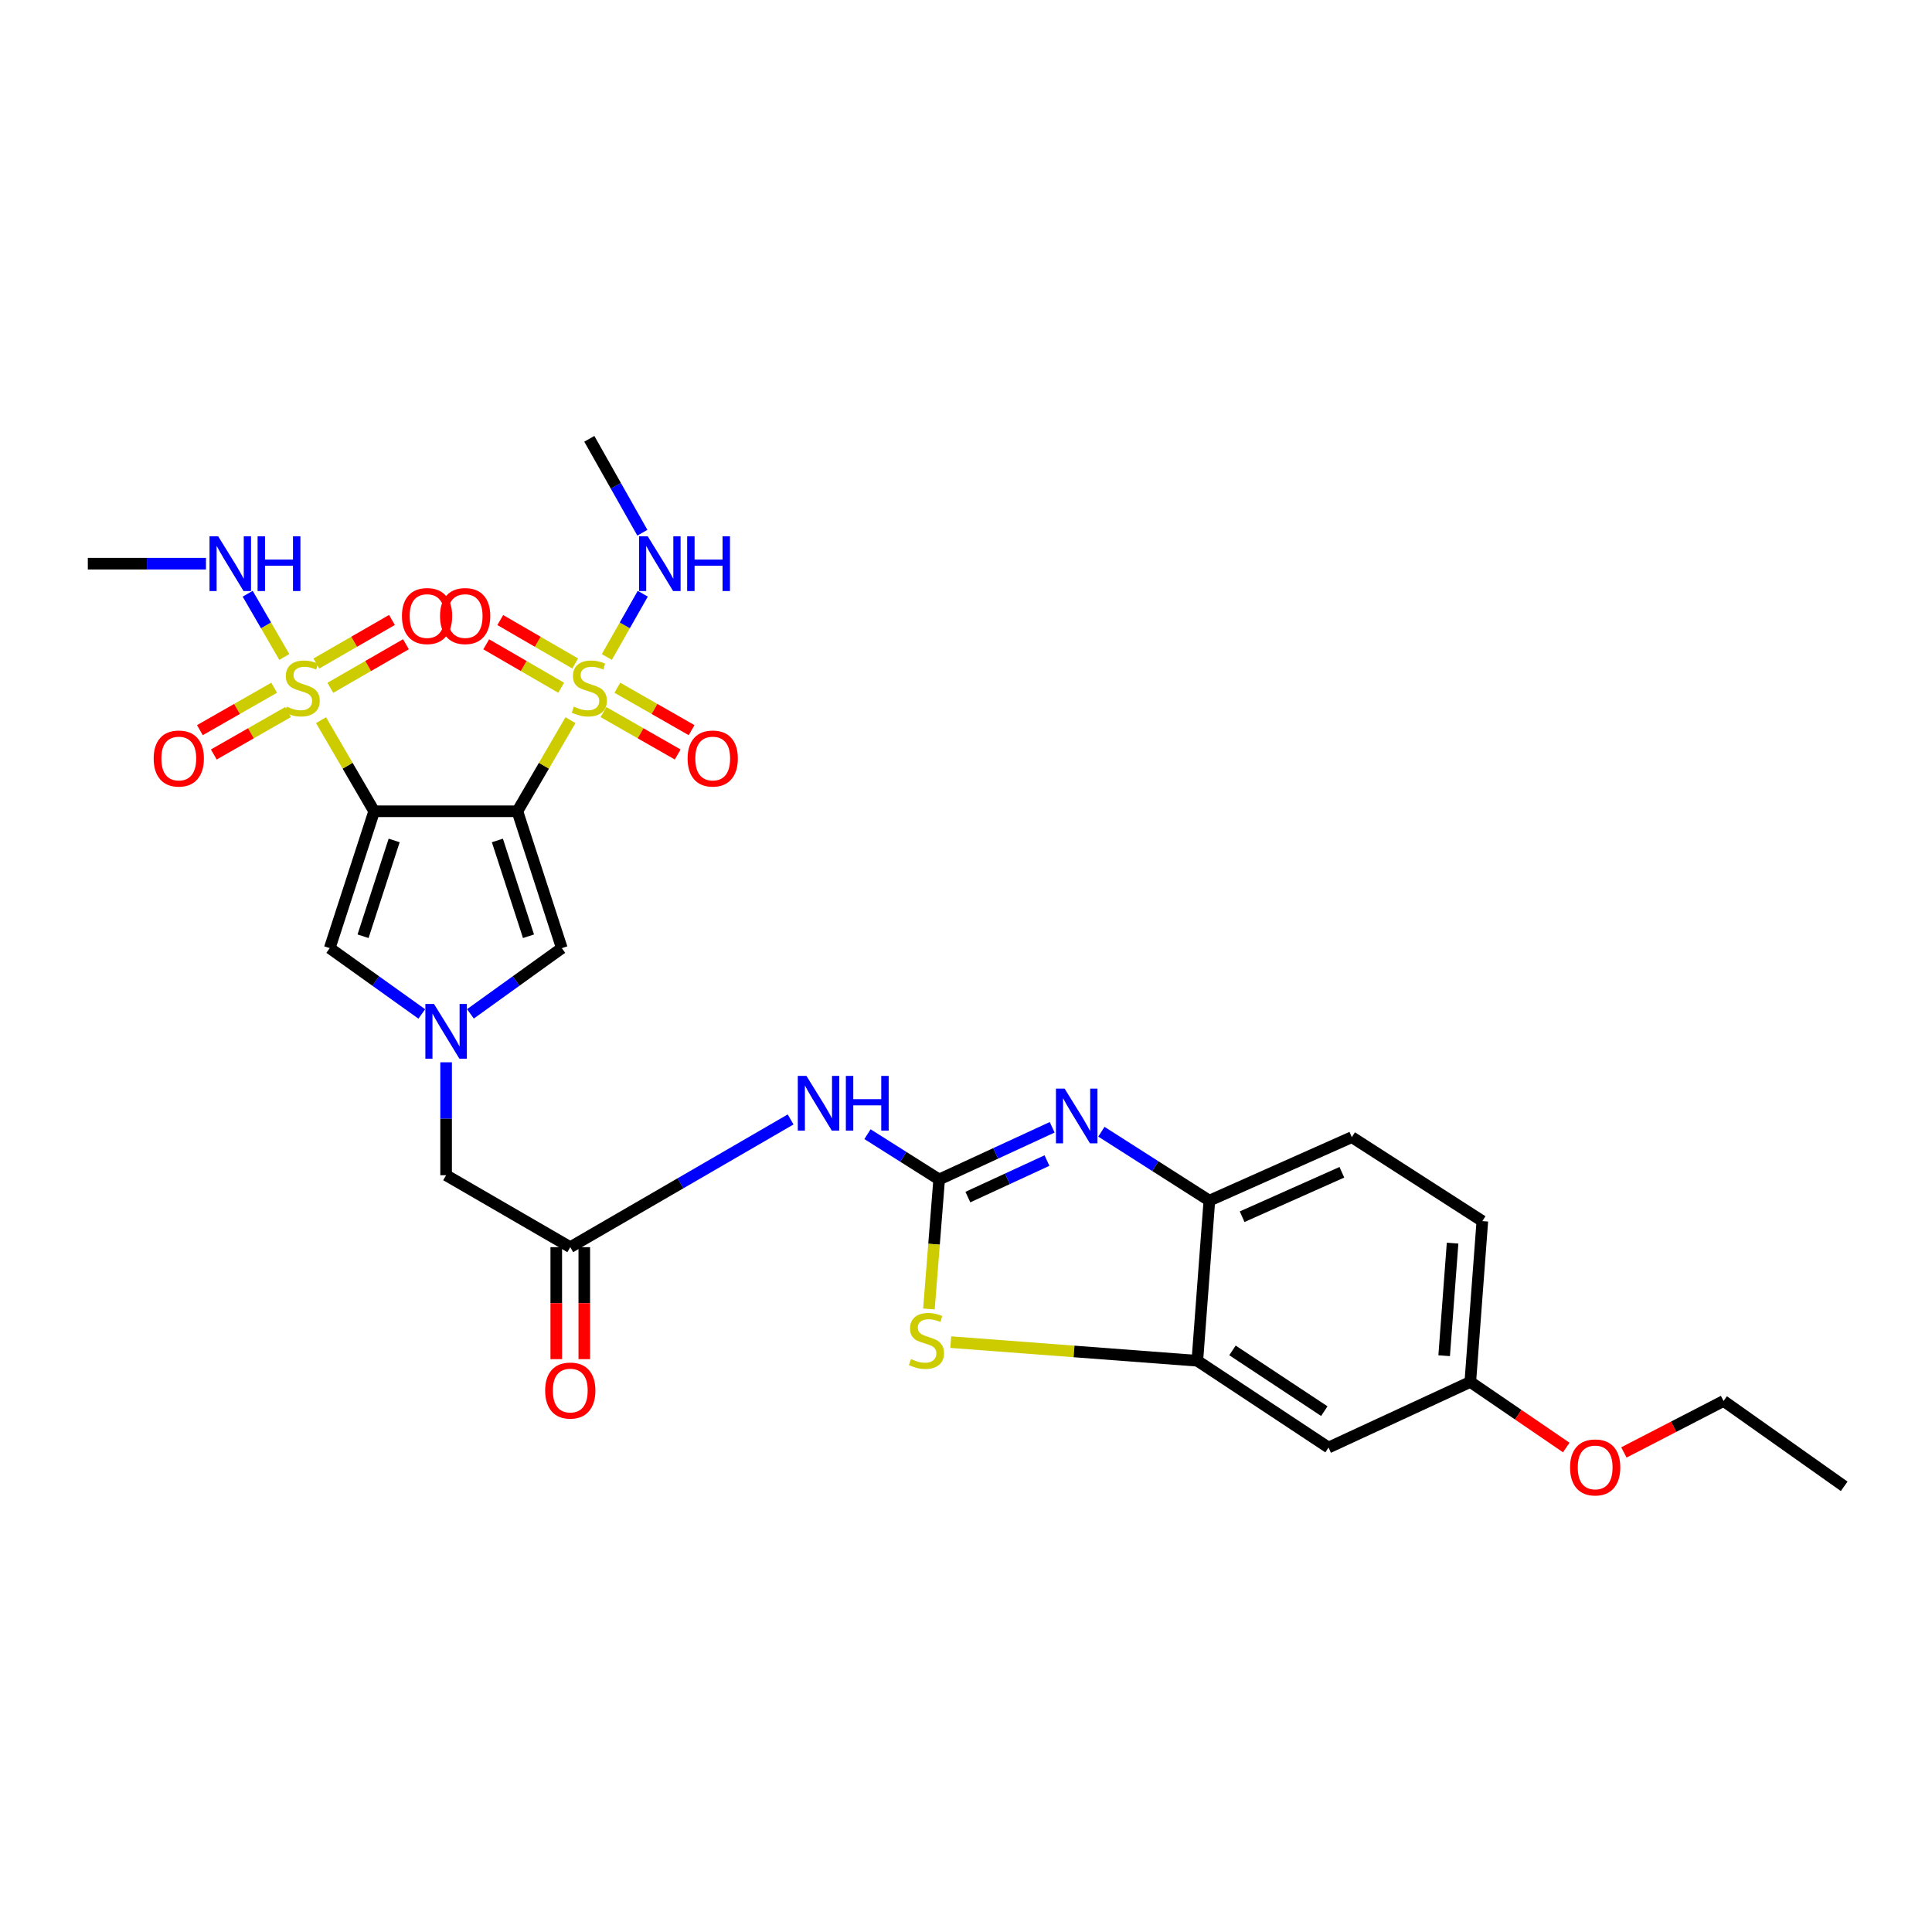 <?xml version='1.0' encoding='iso-8859-1'?>
<svg version='1.1' baseProfile='full'
              xmlns='http://www.w3.org/2000/svg'
                      xmlns:rdkit='http://www.rdkit.org/xml'
                      xmlns:xlink='http://www.w3.org/1999/xlink'
                  xml:space='preserve'
width='1000px' height='1000px' viewBox='0 0 1000 1000'>
<!-- END OF HEADER -->
<rect style='opacity:1.0;fill:#FFFFFF;stroke:none' width='1000' height='1000' x='0' y='0'> </rect>
<path class='bond-0' d='M 267.795,419.912 L 193.663,419.912' style='fill:none;fill-rule:evenodd;stroke:#000000;stroke-width:6px;stroke-linecap:butt;stroke-linejoin:miter;stroke-opacity:1' />
<path class='bond-1' d='M 267.795,419.912 L 281.537,396.336' style='fill:none;fill-rule:evenodd;stroke:#000000;stroke-width:6px;stroke-linecap:butt;stroke-linejoin:miter;stroke-opacity:1' />
<path class='bond-1' d='M 281.537,396.336 L 295.279,372.76' style='fill:none;fill-rule:evenodd;stroke:#CCCC00;stroke-width:6px;stroke-linecap:butt;stroke-linejoin:miter;stroke-opacity:1' />
<path class='bond-7' d='M 267.795,419.912 L 290.797,490.748' style='fill:none;fill-rule:evenodd;stroke:#000000;stroke-width:6px;stroke-linecap:butt;stroke-linejoin:miter;stroke-opacity:1' />
<path class='bond-7' d='M 257.447,435.018 L 273.549,484.603' style='fill:none;fill-rule:evenodd;stroke:#000000;stroke-width:6px;stroke-linecap:butt;stroke-linejoin:miter;stroke-opacity:1' />
<path class='bond-2' d='M 193.663,419.912 L 179.917,396.336' style='fill:none;fill-rule:evenodd;stroke:#000000;stroke-width:6px;stroke-linecap:butt;stroke-linejoin:miter;stroke-opacity:1' />
<path class='bond-2' d='M 179.917,396.336 L 166.172,372.76' style='fill:none;fill-rule:evenodd;stroke:#CCCC00;stroke-width:6px;stroke-linecap:butt;stroke-linejoin:miter;stroke-opacity:1' />
<path class='bond-8' d='M 193.663,419.912 L 170.669,490.748' style='fill:none;fill-rule:evenodd;stroke:#000000;stroke-width:6px;stroke-linecap:butt;stroke-linejoin:miter;stroke-opacity:1' />
<path class='bond-8' d='M 204.012,435.017 L 187.916,484.602' style='fill:none;fill-rule:evenodd;stroke:#000000;stroke-width:6px;stroke-linecap:butt;stroke-linejoin:miter;stroke-opacity:1' />
<path class='bond-14' d='M 312.351,368.569 L 331.565,379.547' style='fill:none;fill-rule:evenodd;stroke:#CCCC00;stroke-width:6px;stroke-linecap:butt;stroke-linejoin:miter;stroke-opacity:1' />
<path class='bond-14' d='M 331.565,379.547 L 350.779,390.525' style='fill:none;fill-rule:evenodd;stroke:#FF0000;stroke-width:6px;stroke-linecap:butt;stroke-linejoin:miter;stroke-opacity:1' />
<path class='bond-14' d='M 319.548,355.972 L 338.762,366.951' style='fill:none;fill-rule:evenodd;stroke:#CCCC00;stroke-width:6px;stroke-linecap:butt;stroke-linejoin:miter;stroke-opacity:1' />
<path class='bond-14' d='M 338.762,366.951 L 357.976,377.929' style='fill:none;fill-rule:evenodd;stroke:#FF0000;stroke-width:6px;stroke-linecap:butt;stroke-linejoin:miter;stroke-opacity:1' />
<path class='bond-15' d='M 297.73,343.418 L 278.335,332.178' style='fill:none;fill-rule:evenodd;stroke:#CCCC00;stroke-width:6px;stroke-linecap:butt;stroke-linejoin:miter;stroke-opacity:1' />
<path class='bond-15' d='M 278.335,332.178 L 258.941,320.939' style='fill:none;fill-rule:evenodd;stroke:#FF0000;stroke-width:6px;stroke-linecap:butt;stroke-linejoin:miter;stroke-opacity:1' />
<path class='bond-15' d='M 290.456,355.97 L 271.062,344.73' style='fill:none;fill-rule:evenodd;stroke:#CCCC00;stroke-width:6px;stroke-linecap:butt;stroke-linejoin:miter;stroke-opacity:1' />
<path class='bond-15' d='M 271.062,344.73 L 251.667,333.491' style='fill:none;fill-rule:evenodd;stroke:#FF0000;stroke-width:6px;stroke-linecap:butt;stroke-linejoin:miter;stroke-opacity:1' />
<path class='bond-19' d='M 314.098,340.064 L 323.4,323.685' style='fill:none;fill-rule:evenodd;stroke:#CCCC00;stroke-width:6px;stroke-linecap:butt;stroke-linejoin:miter;stroke-opacity:1' />
<path class='bond-19' d='M 323.4,323.685 L 332.702,307.305' style='fill:none;fill-rule:evenodd;stroke:#0000FF;stroke-width:6px;stroke-linecap:butt;stroke-linejoin:miter;stroke-opacity:1' />
<path class='bond-16' d='M 170.986,356.01 L 190.554,344.733' style='fill:none;fill-rule:evenodd;stroke:#CCCC00;stroke-width:6px;stroke-linecap:butt;stroke-linejoin:miter;stroke-opacity:1' />
<path class='bond-16' d='M 190.554,344.733 L 210.122,333.457' style='fill:none;fill-rule:evenodd;stroke:#FF0000;stroke-width:6px;stroke-linecap:butt;stroke-linejoin:miter;stroke-opacity:1' />
<path class='bond-16' d='M 163.742,343.44 L 183.31,332.164' style='fill:none;fill-rule:evenodd;stroke:#CCCC00;stroke-width:6px;stroke-linecap:butt;stroke-linejoin:miter;stroke-opacity:1' />
<path class='bond-16' d='M 183.31,332.164 L 202.878,320.888' style='fill:none;fill-rule:evenodd;stroke:#FF0000;stroke-width:6px;stroke-linecap:butt;stroke-linejoin:miter;stroke-opacity:1' />
<path class='bond-17' d='M 141.902,355.972 L 122.684,366.951' style='fill:none;fill-rule:evenodd;stroke:#CCCC00;stroke-width:6px;stroke-linecap:butt;stroke-linejoin:miter;stroke-opacity:1' />
<path class='bond-17' d='M 122.684,366.951 L 103.465,377.93' style='fill:none;fill-rule:evenodd;stroke:#FF0000;stroke-width:6px;stroke-linecap:butt;stroke-linejoin:miter;stroke-opacity:1' />
<path class='bond-17' d='M 149.098,368.568 L 129.88,379.547' style='fill:none;fill-rule:evenodd;stroke:#CCCC00;stroke-width:6px;stroke-linecap:butt;stroke-linejoin:miter;stroke-opacity:1' />
<path class='bond-17' d='M 129.88,379.547 L 110.662,390.526' style='fill:none;fill-rule:evenodd;stroke:#FF0000;stroke-width:6px;stroke-linecap:butt;stroke-linejoin:miter;stroke-opacity:1' />
<path class='bond-20' d='M 147.166,340.055 L 137.683,323.683' style='fill:none;fill-rule:evenodd;stroke:#CCCC00;stroke-width:6px;stroke-linecap:butt;stroke-linejoin:miter;stroke-opacity:1' />
<path class='bond-20' d='M 137.683,323.683 L 128.201,307.312' style='fill:none;fill-rule:evenodd;stroke:#0000FF;stroke-width:6px;stroke-linecap:butt;stroke-linejoin:miter;stroke-opacity:1' />
<path class='bond-3' d='M 486.105,610.49 L 467.557,598.771' style='fill:none;fill-rule:evenodd;stroke:#000000;stroke-width:6px;stroke-linecap:butt;stroke-linejoin:miter;stroke-opacity:1' />
<path class='bond-3' d='M 467.557,598.771 L 449.009,587.052' style='fill:none;fill-rule:evenodd;stroke:#0000FF;stroke-width:6px;stroke-linecap:butt;stroke-linejoin:miter;stroke-opacity:1' />
<path class='bond-4' d='M 486.105,610.49 L 515.354,596.988' style='fill:none;fill-rule:evenodd;stroke:#000000;stroke-width:6px;stroke-linecap:butt;stroke-linejoin:miter;stroke-opacity:1' />
<path class='bond-4' d='M 515.354,596.988 L 544.603,583.485' style='fill:none;fill-rule:evenodd;stroke:#0000FF;stroke-width:6px;stroke-linecap:butt;stroke-linejoin:miter;stroke-opacity:1' />
<path class='bond-4' d='M 500.96,619.611 L 521.435,610.159' style='fill:none;fill-rule:evenodd;stroke:#000000;stroke-width:6px;stroke-linecap:butt;stroke-linejoin:miter;stroke-opacity:1' />
<path class='bond-4' d='M 521.435,610.159 L 541.909,600.708' style='fill:none;fill-rule:evenodd;stroke:#0000FF;stroke-width:6px;stroke-linecap:butt;stroke-linejoin:miter;stroke-opacity:1' />
<path class='bond-6' d='M 486.105,610.49 L 483.457,644.006' style='fill:none;fill-rule:evenodd;stroke:#000000;stroke-width:6px;stroke-linecap:butt;stroke-linejoin:miter;stroke-opacity:1' />
<path class='bond-6' d='M 483.457,644.006 L 480.809,677.522' style='fill:none;fill-rule:evenodd;stroke:#CCCC00;stroke-width:6px;stroke-linecap:butt;stroke-linejoin:miter;stroke-opacity:1' />
<path class='bond-11' d='M 570.08,585.777 L 598.022,603.61' style='fill:none;fill-rule:evenodd;stroke:#0000FF;stroke-width:6px;stroke-linecap:butt;stroke-linejoin:miter;stroke-opacity:1' />
<path class='bond-11' d='M 598.022,603.61 L 625.964,621.443' style='fill:none;fill-rule:evenodd;stroke:#000000;stroke-width:6px;stroke-linecap:butt;stroke-linejoin:miter;stroke-opacity:1' />
<path class='bond-5' d='M 243.49,524.769 L 267.144,507.758' style='fill:none;fill-rule:evenodd;stroke:#0000FF;stroke-width:6px;stroke-linecap:butt;stroke-linejoin:miter;stroke-opacity:1' />
<path class='bond-5' d='M 267.144,507.758 L 290.797,490.748' style='fill:none;fill-rule:evenodd;stroke:#000000;stroke-width:6px;stroke-linecap:butt;stroke-linejoin:miter;stroke-opacity:1' />
<path class='bond-18' d='M 230.906,549.84 L 230.906,579.065' style='fill:none;fill-rule:evenodd;stroke:#0000FF;stroke-width:6px;stroke-linecap:butt;stroke-linejoin:miter;stroke-opacity:1' />
<path class='bond-18' d='M 230.906,579.065 L 230.906,608.289' style='fill:none;fill-rule:evenodd;stroke:#000000;stroke-width:6px;stroke-linecap:butt;stroke-linejoin:miter;stroke-opacity:1' />
<path class='bond-30' d='M 218.315,524.816 L 194.492,507.782' style='fill:none;fill-rule:evenodd;stroke:#0000FF;stroke-width:6px;stroke-linecap:butt;stroke-linejoin:miter;stroke-opacity:1' />
<path class='bond-30' d='M 194.492,507.782 L 170.669,490.748' style='fill:none;fill-rule:evenodd;stroke:#000000;stroke-width:6px;stroke-linecap:butt;stroke-linejoin:miter;stroke-opacity:1' />
<path class='bond-10' d='M 492.124,694.681 L 555.933,699.504' style='fill:none;fill-rule:evenodd;stroke:#CCCC00;stroke-width:6px;stroke-linecap:butt;stroke-linejoin:miter;stroke-opacity:1' />
<path class='bond-10' d='M 555.933,699.504 L 619.742,704.328' style='fill:none;fill-rule:evenodd;stroke:#000000;stroke-width:6px;stroke-linecap:butt;stroke-linejoin:miter;stroke-opacity:1' />
<path class='bond-9' d='M 409.222,579.424 L 352.198,612.478' style='fill:none;fill-rule:evenodd;stroke:#0000FF;stroke-width:6px;stroke-linecap:butt;stroke-linejoin:miter;stroke-opacity:1' />
<path class='bond-9' d='M 352.198,612.478 L 295.173,645.533' style='fill:none;fill-rule:evenodd;stroke:#000000;stroke-width:6px;stroke-linecap:butt;stroke-linejoin:miter;stroke-opacity:1' />
<path class='bond-13' d='M 619.742,704.328 L 687.644,749.244' style='fill:none;fill-rule:evenodd;stroke:#000000;stroke-width:6px;stroke-linecap:butt;stroke-linejoin:miter;stroke-opacity:1' />
<path class='bond-13' d='M 637.931,698.965 L 685.462,730.407' style='fill:none;fill-rule:evenodd;stroke:#000000;stroke-width:6px;stroke-linecap:butt;stroke-linejoin:miter;stroke-opacity:1' />
<path class='bond-31' d='M 619.742,704.328 L 625.964,621.443' style='fill:none;fill-rule:evenodd;stroke:#000000;stroke-width:6px;stroke-linecap:butt;stroke-linejoin:miter;stroke-opacity:1' />
<path class='bond-22' d='M 625.964,621.443 L 699.701,588.592' style='fill:none;fill-rule:evenodd;stroke:#000000;stroke-width:6px;stroke-linecap:butt;stroke-linejoin:miter;stroke-opacity:1' />
<path class='bond-22' d='M 642.928,629.767 L 694.544,606.771' style='fill:none;fill-rule:evenodd;stroke:#000000;stroke-width:6px;stroke-linecap:butt;stroke-linejoin:miter;stroke-opacity:1' />
<path class='bond-12' d='M 295.173,645.533 L 230.906,608.289' style='fill:none;fill-rule:evenodd;stroke:#000000;stroke-width:6px;stroke-linecap:butt;stroke-linejoin:miter;stroke-opacity:1' />
<path class='bond-21' d='M 287.92,645.533 L 287.92,674.512' style='fill:none;fill-rule:evenodd;stroke:#000000;stroke-width:6px;stroke-linecap:butt;stroke-linejoin:miter;stroke-opacity:1' />
<path class='bond-21' d='M 287.92,674.512 L 287.92,703.492' style='fill:none;fill-rule:evenodd;stroke:#FF0000;stroke-width:6px;stroke-linecap:butt;stroke-linejoin:miter;stroke-opacity:1' />
<path class='bond-21' d='M 302.427,645.533 L 302.427,674.512' style='fill:none;fill-rule:evenodd;stroke:#000000;stroke-width:6px;stroke-linecap:butt;stroke-linejoin:miter;stroke-opacity:1' />
<path class='bond-21' d='M 302.427,674.512 L 302.427,703.492' style='fill:none;fill-rule:evenodd;stroke:#FF0000;stroke-width:6px;stroke-linecap:butt;stroke-linejoin:miter;stroke-opacity:1' />
<path class='bond-23' d='M 687.644,749.244 L 761.026,715.281' style='fill:none;fill-rule:evenodd;stroke:#000000;stroke-width:6px;stroke-linecap:butt;stroke-linejoin:miter;stroke-opacity:1' />
<path class='bond-26' d='M 332.487,275.741 L 318.758,251.434' style='fill:none;fill-rule:evenodd;stroke:#0000FF;stroke-width:6px;stroke-linecap:butt;stroke-linejoin:miter;stroke-opacity:1' />
<path class='bond-26' d='M 318.758,251.434 L 305.03,227.127' style='fill:none;fill-rule:evenodd;stroke:#000000;stroke-width:6px;stroke-linecap:butt;stroke-linejoin:miter;stroke-opacity:1' />
<path class='bond-27' d='M 106.608,291.757 L 76.031,291.757' style='fill:none;fill-rule:evenodd;stroke:#0000FF;stroke-width:6px;stroke-linecap:butt;stroke-linejoin:miter;stroke-opacity:1' />
<path class='bond-27' d='M 76.031,291.757 L 45.455,291.757' style='fill:none;fill-rule:evenodd;stroke:#000000;stroke-width:6px;stroke-linecap:butt;stroke-linejoin:miter;stroke-opacity:1' />
<path class='bond-24' d='M 699.701,588.592 L 767.256,632.041' style='fill:none;fill-rule:evenodd;stroke:#000000;stroke-width:6px;stroke-linecap:butt;stroke-linejoin:miter;stroke-opacity:1' />
<path class='bond-25' d='M 761.026,715.281 L 785.863,732.256' style='fill:none;fill-rule:evenodd;stroke:#000000;stroke-width:6px;stroke-linecap:butt;stroke-linejoin:miter;stroke-opacity:1' />
<path class='bond-25' d='M 785.863,732.256 L 810.699,749.232' style='fill:none;fill-rule:evenodd;stroke:#FF0000;stroke-width:6px;stroke-linecap:butt;stroke-linejoin:miter;stroke-opacity:1' />
<path class='bond-32' d='M 761.026,715.281 L 767.256,632.041' style='fill:none;fill-rule:evenodd;stroke:#000000;stroke-width:6px;stroke-linecap:butt;stroke-linejoin:miter;stroke-opacity:1' />
<path class='bond-32' d='M 747.494,701.712 L 751.855,643.444' style='fill:none;fill-rule:evenodd;stroke:#000000;stroke-width:6px;stroke-linecap:butt;stroke-linejoin:miter;stroke-opacity:1' />
<path class='bond-28' d='M 840.526,751.777 L 866.321,738.457' style='fill:none;fill-rule:evenodd;stroke:#FF0000;stroke-width:6px;stroke-linecap:butt;stroke-linejoin:miter;stroke-opacity:1' />
<path class='bond-28' d='M 866.321,738.457 L 892.116,725.137' style='fill:none;fill-rule:evenodd;stroke:#000000;stroke-width:6px;stroke-linecap:butt;stroke-linejoin:miter;stroke-opacity:1' />
<path class='bond-29' d='M 892.116,725.137 L 954.545,769.312' style='fill:none;fill-rule:evenodd;stroke:#000000;stroke-width:6px;stroke-linecap:butt;stroke-linejoin:miter;stroke-opacity:1' />
<path  class='atom-2' d='M 297.03 365.752
Q 297.35 365.872, 298.67 366.432
Q 299.99 366.992, 301.43 367.352
Q 302.91 367.672, 304.35 367.672
Q 307.03 367.672, 308.59 366.392
Q 310.15 365.072, 310.15 362.792
Q 310.15 361.232, 309.35 360.272
Q 308.59 359.312, 307.39 358.792
Q 306.19 358.272, 304.19 357.672
Q 301.67 356.912, 300.15 356.192
Q 298.67 355.472, 297.59 353.952
Q 296.55 352.432, 296.55 349.872
Q 296.55 346.312, 298.95 344.112
Q 301.39 341.912, 306.19 341.912
Q 309.47 341.912, 313.19 343.472
L 312.27 346.552
Q 308.87 345.152, 306.31 345.152
Q 303.55 345.152, 302.03 346.312
Q 300.51 347.432, 300.55 349.392
Q 300.55 350.912, 301.31 351.832
Q 302.11 352.752, 303.23 353.272
Q 304.39 353.792, 306.31 354.392
Q 308.87 355.192, 310.39 355.992
Q 311.91 356.792, 312.99 358.432
Q 314.11 360.032, 314.11 362.792
Q 314.11 366.712, 311.47 368.832
Q 308.87 370.912, 304.51 370.912
Q 301.99 370.912, 300.07 370.352
Q 298.19 369.832, 295.95 368.912
L 297.03 365.752
' fill='#CCCC00'/>
<path  class='atom-3' d='M 148.419 365.752
Q 148.739 365.872, 150.059 366.432
Q 151.379 366.992, 152.819 367.352
Q 154.299 367.672, 155.739 367.672
Q 158.419 367.672, 159.979 366.392
Q 161.539 365.072, 161.539 362.792
Q 161.539 361.232, 160.739 360.272
Q 159.979 359.312, 158.779 358.792
Q 157.579 358.272, 155.579 357.672
Q 153.059 356.912, 151.539 356.192
Q 150.059 355.472, 148.979 353.952
Q 147.939 352.432, 147.939 349.872
Q 147.939 346.312, 150.339 344.112
Q 152.779 341.912, 157.579 341.912
Q 160.859 341.912, 164.579 343.472
L 163.659 346.552
Q 160.259 345.152, 157.699 345.152
Q 154.939 345.152, 153.419 346.312
Q 151.899 347.432, 151.939 349.392
Q 151.939 350.912, 152.699 351.832
Q 153.499 352.752, 154.619 353.272
Q 155.779 353.792, 157.699 354.392
Q 160.259 355.192, 161.779 355.992
Q 163.299 356.792, 164.379 358.432
Q 165.499 360.032, 165.499 362.792
Q 165.499 366.712, 162.859 368.832
Q 160.259 370.912, 155.899 370.912
Q 153.379 370.912, 151.459 370.352
Q 149.579 369.832, 147.339 368.912
L 148.419 365.752
' fill='#CCCC00'/>
<path  class='atom-5' d='M 551.044 563.463
L 560.324 578.463
Q 561.244 579.943, 562.724 582.623
Q 564.204 585.303, 564.284 585.463
L 564.284 563.463
L 568.044 563.463
L 568.044 591.783
L 564.164 591.783
L 554.204 575.383
Q 553.044 573.463, 551.804 571.263
Q 550.604 569.063, 550.244 568.383
L 550.244 591.783
L 546.564 591.783
L 546.564 563.463
L 551.044 563.463
' fill='#0000FF'/>
<path  class='atom-6' d='M 224.646 519.659
L 233.926 534.659
Q 234.846 536.139, 236.326 538.819
Q 237.806 541.499, 237.886 541.659
L 237.886 519.659
L 241.646 519.659
L 241.646 547.979
L 237.766 547.979
L 227.806 531.579
Q 226.646 529.659, 225.406 527.459
Q 224.206 525.259, 223.846 524.579
L 223.846 547.979
L 220.166 547.979
L 220.166 519.659
L 224.646 519.659
' fill='#0000FF'/>
<path  class='atom-7' d='M 471.529 703.449
Q 471.849 703.569, 473.169 704.129
Q 474.489 704.689, 475.929 705.049
Q 477.409 705.369, 478.849 705.369
Q 481.529 705.369, 483.089 704.089
Q 484.649 702.769, 484.649 700.489
Q 484.649 698.929, 483.849 697.969
Q 483.089 697.009, 481.889 696.489
Q 480.689 695.969, 478.689 695.369
Q 476.169 694.609, 474.649 693.889
Q 473.169 693.169, 472.089 691.649
Q 471.049 690.129, 471.049 687.569
Q 471.049 684.009, 473.449 681.809
Q 475.889 679.609, 480.689 679.609
Q 483.969 679.609, 487.689 681.169
L 486.769 684.249
Q 483.369 682.849, 480.809 682.849
Q 478.049 682.849, 476.529 684.009
Q 475.009 685.129, 475.049 687.089
Q 475.049 688.609, 475.809 689.529
Q 476.609 690.449, 477.729 690.969
Q 478.889 691.489, 480.809 692.089
Q 483.369 692.889, 484.889 693.689
Q 486.409 694.489, 487.489 696.129
Q 488.609 697.729, 488.609 700.489
Q 488.609 704.409, 485.969 706.529
Q 483.369 708.609, 479.009 708.609
Q 476.489 708.609, 474.569 708.049
Q 472.689 707.529, 470.449 706.609
L 471.529 703.449
' fill='#CCCC00'/>
<path  class='atom-10' d='M 417.416 556.886
L 426.696 571.886
Q 427.616 573.366, 429.096 576.046
Q 430.576 578.726, 430.656 578.886
L 430.656 556.886
L 434.416 556.886
L 434.416 585.206
L 430.536 585.206
L 420.576 568.806
Q 419.416 566.886, 418.176 564.686
Q 416.976 562.486, 416.616 561.806
L 416.616 585.206
L 412.936 585.206
L 412.936 556.886
L 417.416 556.886
' fill='#0000FF'/>
<path  class='atom-10' d='M 437.816 556.886
L 441.656 556.886
L 441.656 568.926
L 456.136 568.926
L 456.136 556.886
L 459.976 556.886
L 459.976 585.206
L 456.136 585.206
L 456.136 572.126
L 441.656 572.126
L 441.656 585.206
L 437.816 585.206
L 437.816 556.886
' fill='#0000FF'/>
<path  class='atom-15' d='M 355.903 392.606
Q 355.903 385.806, 359.263 382.006
Q 362.623 378.206, 368.903 378.206
Q 375.183 378.206, 378.543 382.006
Q 381.903 385.806, 381.903 392.606
Q 381.903 399.486, 378.503 403.406
Q 375.103 407.286, 368.903 407.286
Q 362.663 407.286, 359.263 403.406
Q 355.903 399.526, 355.903 392.606
M 368.903 404.086
Q 373.223 404.086, 375.543 401.206
Q 377.903 398.286, 377.903 392.606
Q 377.903 387.046, 375.543 384.246
Q 373.223 381.406, 368.903 381.406
Q 364.583 381.406, 362.223 384.206
Q 359.903 387.006, 359.903 392.606
Q 359.903 398.326, 362.223 401.206
Q 364.583 404.086, 368.903 404.086
' fill='#FF0000'/>
<path  class='atom-16' d='M 227.763 318.868
Q 227.763 312.068, 231.123 308.268
Q 234.483 304.468, 240.763 304.468
Q 247.043 304.468, 250.403 308.268
Q 253.763 312.068, 253.763 318.868
Q 253.763 325.748, 250.363 329.668
Q 246.963 333.548, 240.763 333.548
Q 234.523 333.548, 231.123 329.668
Q 227.763 325.788, 227.763 318.868
M 240.763 330.348
Q 245.083 330.348, 247.403 327.468
Q 249.763 324.548, 249.763 318.868
Q 249.763 313.308, 247.403 310.508
Q 245.083 307.668, 240.763 307.668
Q 236.443 307.668, 234.083 310.468
Q 231.763 313.268, 231.763 318.868
Q 231.763 324.588, 234.083 327.468
Q 236.443 330.348, 240.763 330.348
' fill='#FF0000'/>
<path  class='atom-17' d='M 208.049 318.868
Q 208.049 312.068, 211.409 308.268
Q 214.769 304.468, 221.049 304.468
Q 227.329 304.468, 230.689 308.268
Q 234.049 312.068, 234.049 318.868
Q 234.049 325.748, 230.649 329.668
Q 227.249 333.548, 221.049 333.548
Q 214.809 333.548, 211.409 329.668
Q 208.049 325.788, 208.049 318.868
M 221.049 330.348
Q 225.369 330.348, 227.689 327.468
Q 230.049 324.548, 230.049 318.868
Q 230.049 313.308, 227.689 310.508
Q 225.369 307.668, 221.049 307.668
Q 216.729 307.668, 214.369 310.468
Q 212.049 313.268, 212.049 318.868
Q 212.049 324.588, 214.369 327.468
Q 216.729 330.348, 221.049 330.348
' fill='#FF0000'/>
<path  class='atom-18' d='M 79.539 392.606
Q 79.539 385.806, 82.899 382.006
Q 86.259 378.206, 92.539 378.206
Q 98.819 378.206, 102.179 382.006
Q 105.539 385.806, 105.539 392.606
Q 105.539 399.486, 102.139 403.406
Q 98.739 407.286, 92.539 407.286
Q 86.299 407.286, 82.899 403.406
Q 79.539 399.526, 79.539 392.606
M 92.539 404.086
Q 96.859 404.086, 99.179 401.206
Q 101.539 398.286, 101.539 392.606
Q 101.539 387.046, 99.179 384.246
Q 96.859 381.406, 92.539 381.406
Q 88.219 381.406, 85.859 384.206
Q 83.539 387.006, 83.539 392.606
Q 83.539 398.326, 85.859 401.206
Q 88.219 404.086, 92.539 404.086
' fill='#FF0000'/>
<path  class='atom-20' d='M 335.272 277.597
L 344.552 292.597
Q 345.472 294.077, 346.952 296.757
Q 348.432 299.437, 348.512 299.597
L 348.512 277.597
L 352.272 277.597
L 352.272 305.917
L 348.392 305.917
L 338.432 289.517
Q 337.272 287.597, 336.032 285.397
Q 334.832 283.197, 334.472 282.517
L 334.472 305.917
L 330.792 305.917
L 330.792 277.597
L 335.272 277.597
' fill='#0000FF'/>
<path  class='atom-20' d='M 355.672 277.597
L 359.512 277.597
L 359.512 289.637
L 373.992 289.637
L 373.992 277.597
L 377.832 277.597
L 377.832 305.917
L 373.992 305.917
L 373.992 292.837
L 359.512 292.837
L 359.512 305.917
L 355.672 305.917
L 355.672 277.597
' fill='#0000FF'/>
<path  class='atom-21' d='M 112.932 277.597
L 122.212 292.597
Q 123.132 294.077, 124.612 296.757
Q 126.092 299.437, 126.172 299.597
L 126.172 277.597
L 129.932 277.597
L 129.932 305.917
L 126.052 305.917
L 116.092 289.517
Q 114.932 287.597, 113.692 285.397
Q 112.492 283.197, 112.132 282.517
L 112.132 305.917
L 108.452 305.917
L 108.452 277.597
L 112.932 277.597
' fill='#0000FF'/>
<path  class='atom-21' d='M 133.332 277.597
L 137.172 277.597
L 137.172 289.637
L 151.652 289.637
L 151.652 277.597
L 155.492 277.597
L 155.492 305.917
L 151.652 305.917
L 151.652 292.837
L 137.172 292.837
L 137.172 305.917
L 133.332 305.917
L 133.332 277.597
' fill='#0000FF'/>
<path  class='atom-22' d='M 282.173 719.745
Q 282.173 712.945, 285.533 709.145
Q 288.893 705.345, 295.173 705.345
Q 301.453 705.345, 304.813 709.145
Q 308.173 712.945, 308.173 719.745
Q 308.173 726.625, 304.773 730.545
Q 301.373 734.425, 295.173 734.425
Q 288.933 734.425, 285.533 730.545
Q 282.173 726.665, 282.173 719.745
M 295.173 731.225
Q 299.493 731.225, 301.813 728.345
Q 304.173 725.425, 304.173 719.745
Q 304.173 714.185, 301.813 711.385
Q 299.493 708.545, 295.173 708.545
Q 290.853 708.545, 288.493 711.345
Q 286.173 714.145, 286.173 719.745
Q 286.173 725.465, 288.493 728.345
Q 290.853 731.225, 295.173 731.225
' fill='#FF0000'/>
<path  class='atom-26' d='M 812.656 759.535
Q 812.656 752.735, 816.016 748.935
Q 819.376 745.135, 825.656 745.135
Q 831.936 745.135, 835.296 748.935
Q 838.656 752.735, 838.656 759.535
Q 838.656 766.415, 835.256 770.335
Q 831.856 774.215, 825.656 774.215
Q 819.416 774.215, 816.016 770.335
Q 812.656 766.455, 812.656 759.535
M 825.656 771.015
Q 829.976 771.015, 832.296 768.135
Q 834.656 765.215, 834.656 759.535
Q 834.656 753.975, 832.296 751.175
Q 829.976 748.335, 825.656 748.335
Q 821.336 748.335, 818.976 751.135
Q 816.656 753.935, 816.656 759.535
Q 816.656 765.255, 818.976 768.135
Q 821.336 771.015, 825.656 771.015
' fill='#FF0000'/>
</svg>
